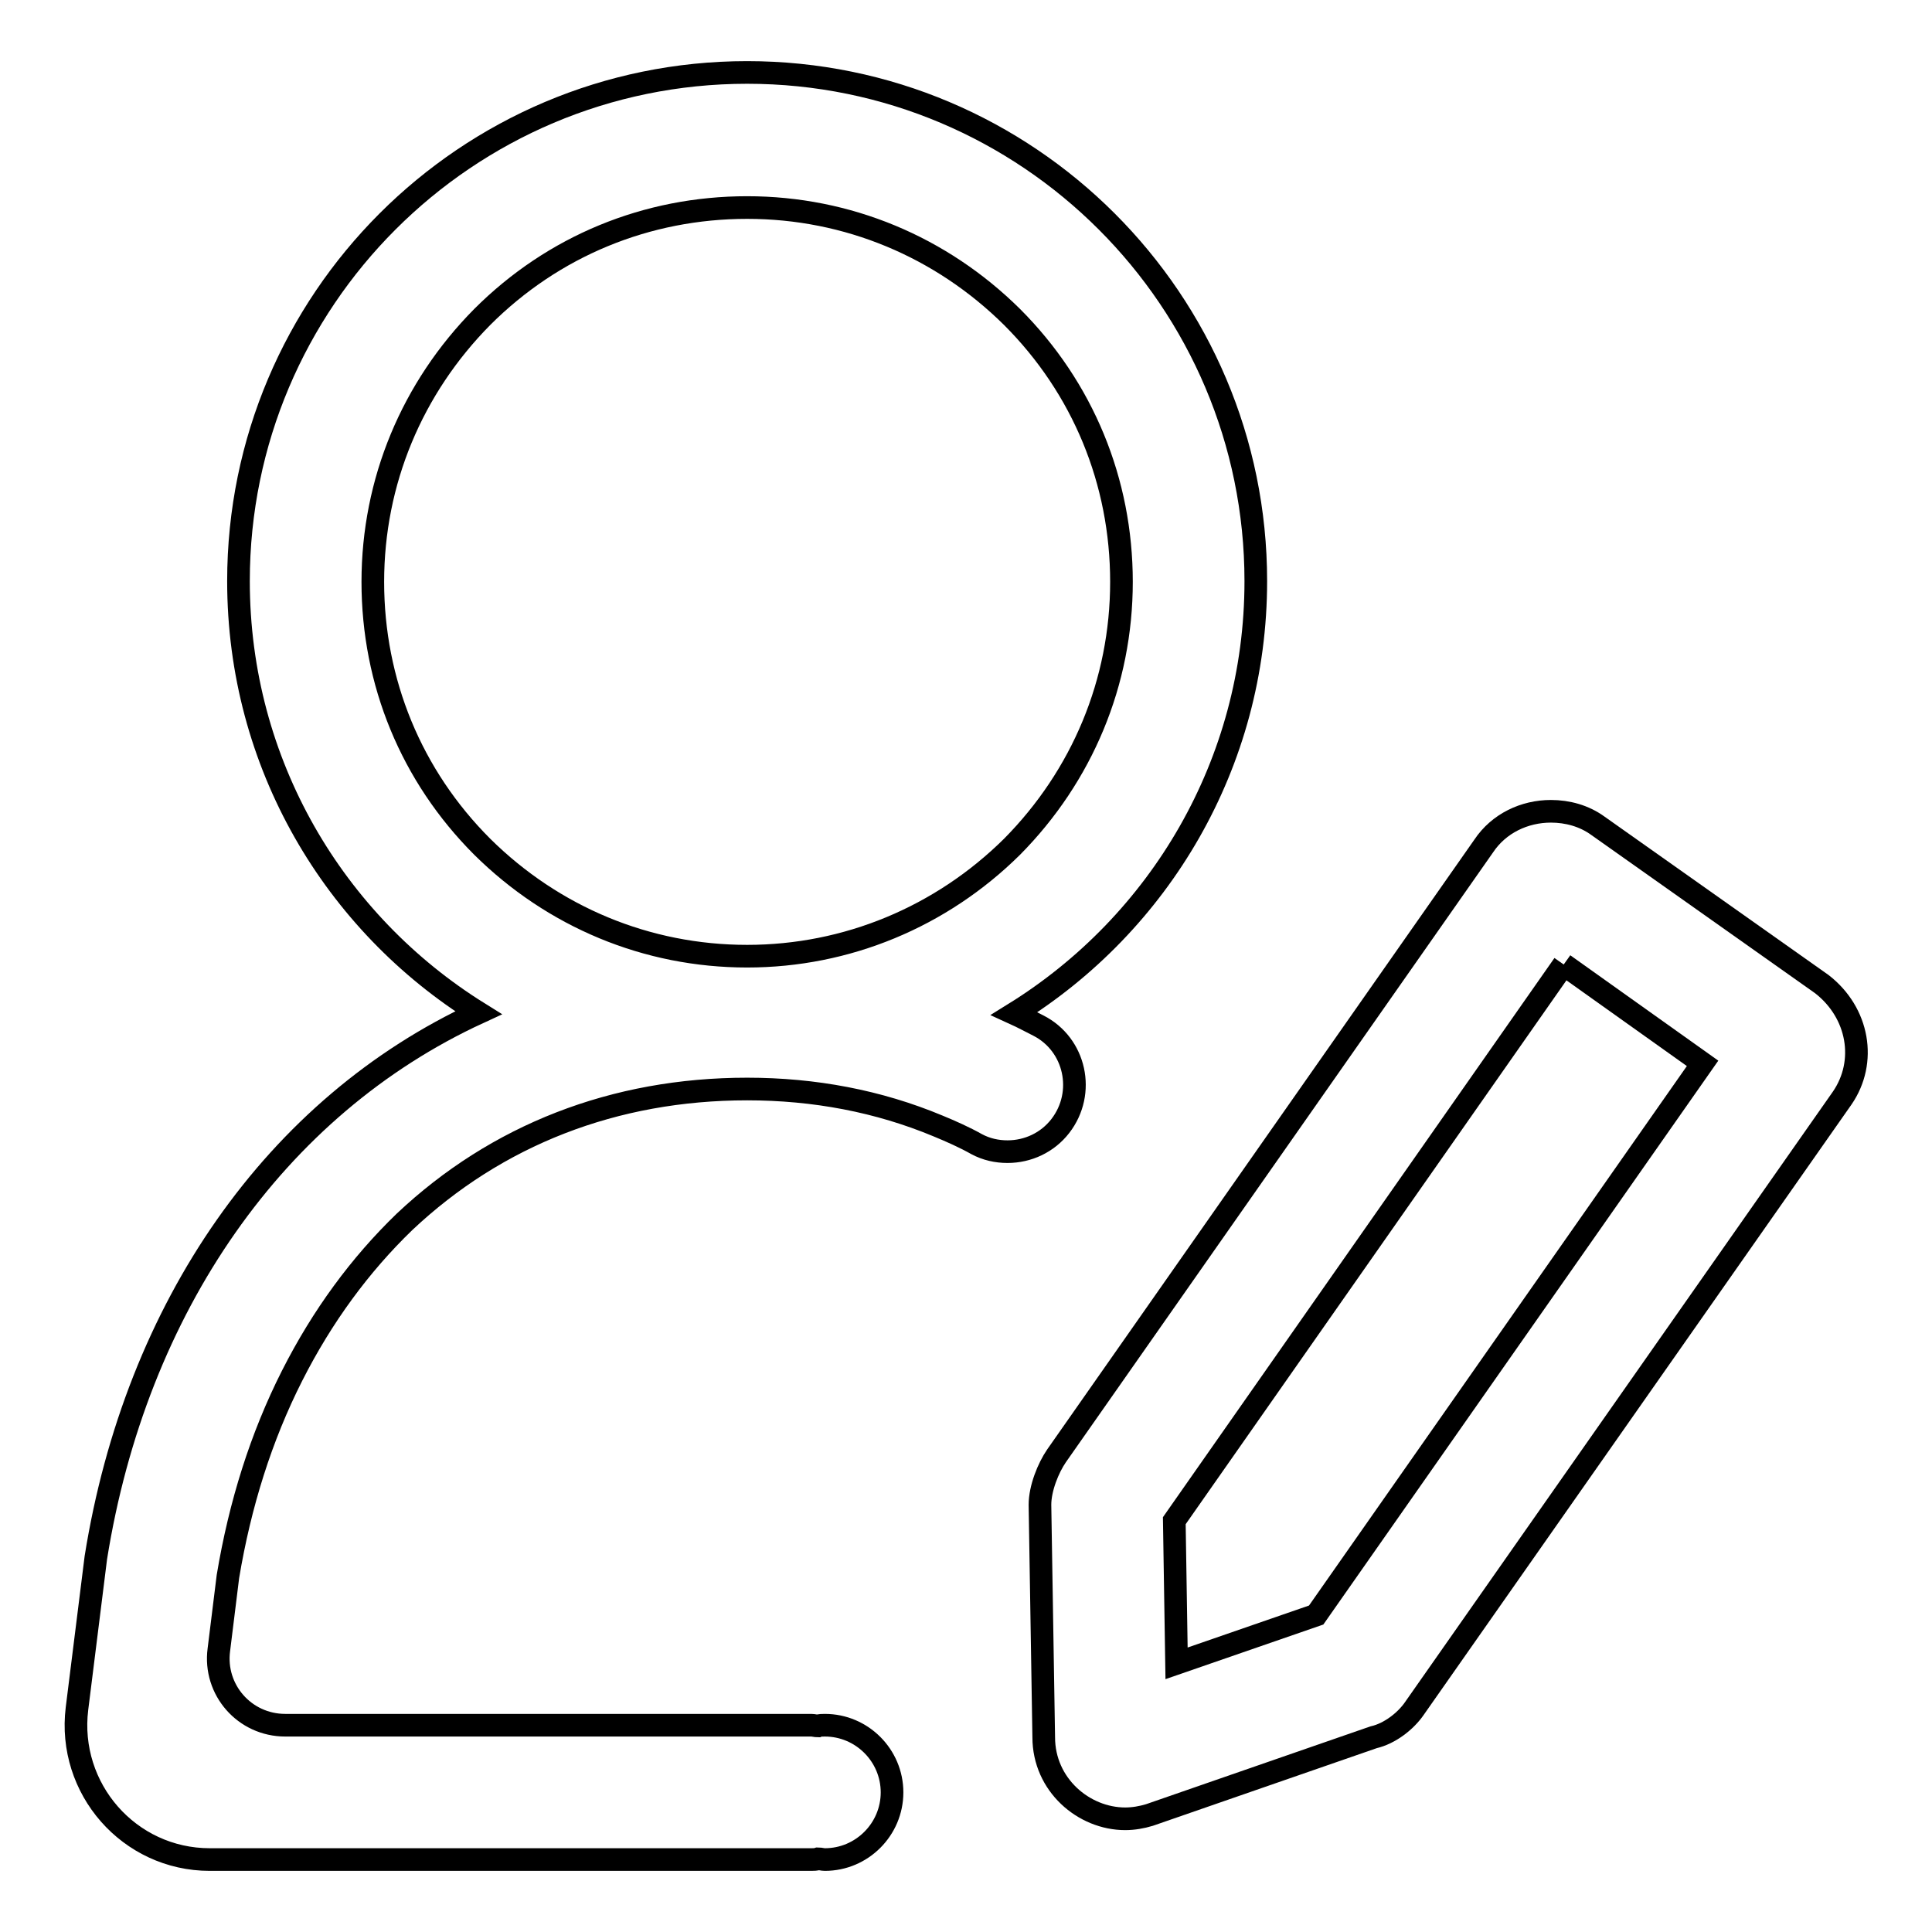 <?xml version="1.0" encoding="utf-8"?>
<!-- Svg Vector Icons : http://www.onlinewebfonts.com/icon -->
<!DOCTYPE svg PUBLIC "-//W3C//DTD SVG 1.1//EN" "http://www.w3.org/Graphics/SVG/1.1/DTD/svg11.dtd">
<svg version="1.1" xmlns="http://www.w3.org/2000/svg" xmlns:xlink="http://www.w3.org/1999/xlink" x="0px" y="0px" viewBox="0 0 256 256" enable-background="new 0 0 256 256" xml:space="preserve">
<g> <path stroke-width="3" fill-opacity="0" stroke="#000000"  d="M207.2,127.8l18.4,13.1l-51.2,73.1l-18.5,6.4l-0.3-18.9L207.2,127.8 M205.5,107.5c-3.5,0-6.9,1.6-8.9,4.6 L140,192.9c-1.1,1.6-2.2,4.3-2.2,6.5l0.5,30.8c0,6.3,5.3,10.8,10.8,10.8c1.1,0,2.2-0.2,3.2-0.5l29.7-10.3c2.2-0.5,4.3-2.2,5.4-3.8 l56.7-80.9c3.3-4.8,2.2-11.3-2.7-15.1l-29.7-21C209.9,108.1,207.7,107.5,205.5,107.5z"/> <path stroke-width="3" fill-opacity="0" stroke="#000000"  d="M99,9.6C61.8,9.6,31.6,39.8,31.6,77c0,24.2,12.7,45.3,31.8,57.2c-26.9,12.4-45.4,39-50.7,72.2l-2.5,20 c-1.3,10.6,6.9,20,17.6,20h79.7c0.3,0,0.6,0,0.9-0.1c0.3,0,0.6,0.1,0.9,0.1c4.9,0,8.9-4,8.9-8.9s-4-8.9-8.9-8.9 c-0.3,0-0.7,0-0.9,0.1c-0.3,0-0.6-0.1-0.9-0.1H37.8c-5.4,0-9.5-4.7-8.8-10l1.2-9.7c1.6-9.6,4.4-18.5,8.5-26.6 c4-7.9,9-14.7,14.9-20.4c12.2-11.5,27.8-17.6,45.4-17.6c8.9,0,17.4,1.6,25.3,4.9c1.7,0.7,3.5,1.5,5.1,2.4c1.3,0.7,2.7,1,4.1,1 c2.7,0,5.3-1.2,7-3.4c3.4-4.4,2-10.8-2.9-13.3c-1-0.5-2.1-1.1-3.2-1.6c19.2-11.9,32-33.1,32-57.3C166.4,39.8,136.2,9.6,99,9.6z  M99,126.7c-13.3,0-25.7-5.2-35.1-14.5c-9.4-9.4-14.5-21.8-14.5-35.1c0-13.3,5.2-25.7,14.5-35.1c9.4-9.4,21.8-14.5,35.1-14.5 c13.3,0,25.7,5.2,35.1,14.5c9.4,9.4,14.5,21.8,14.5,35.1c0,13.3-5.2,25.7-14.5,35.1C124.7,121.5,112.2,126.7,99,126.7z"/></g>
</svg>
